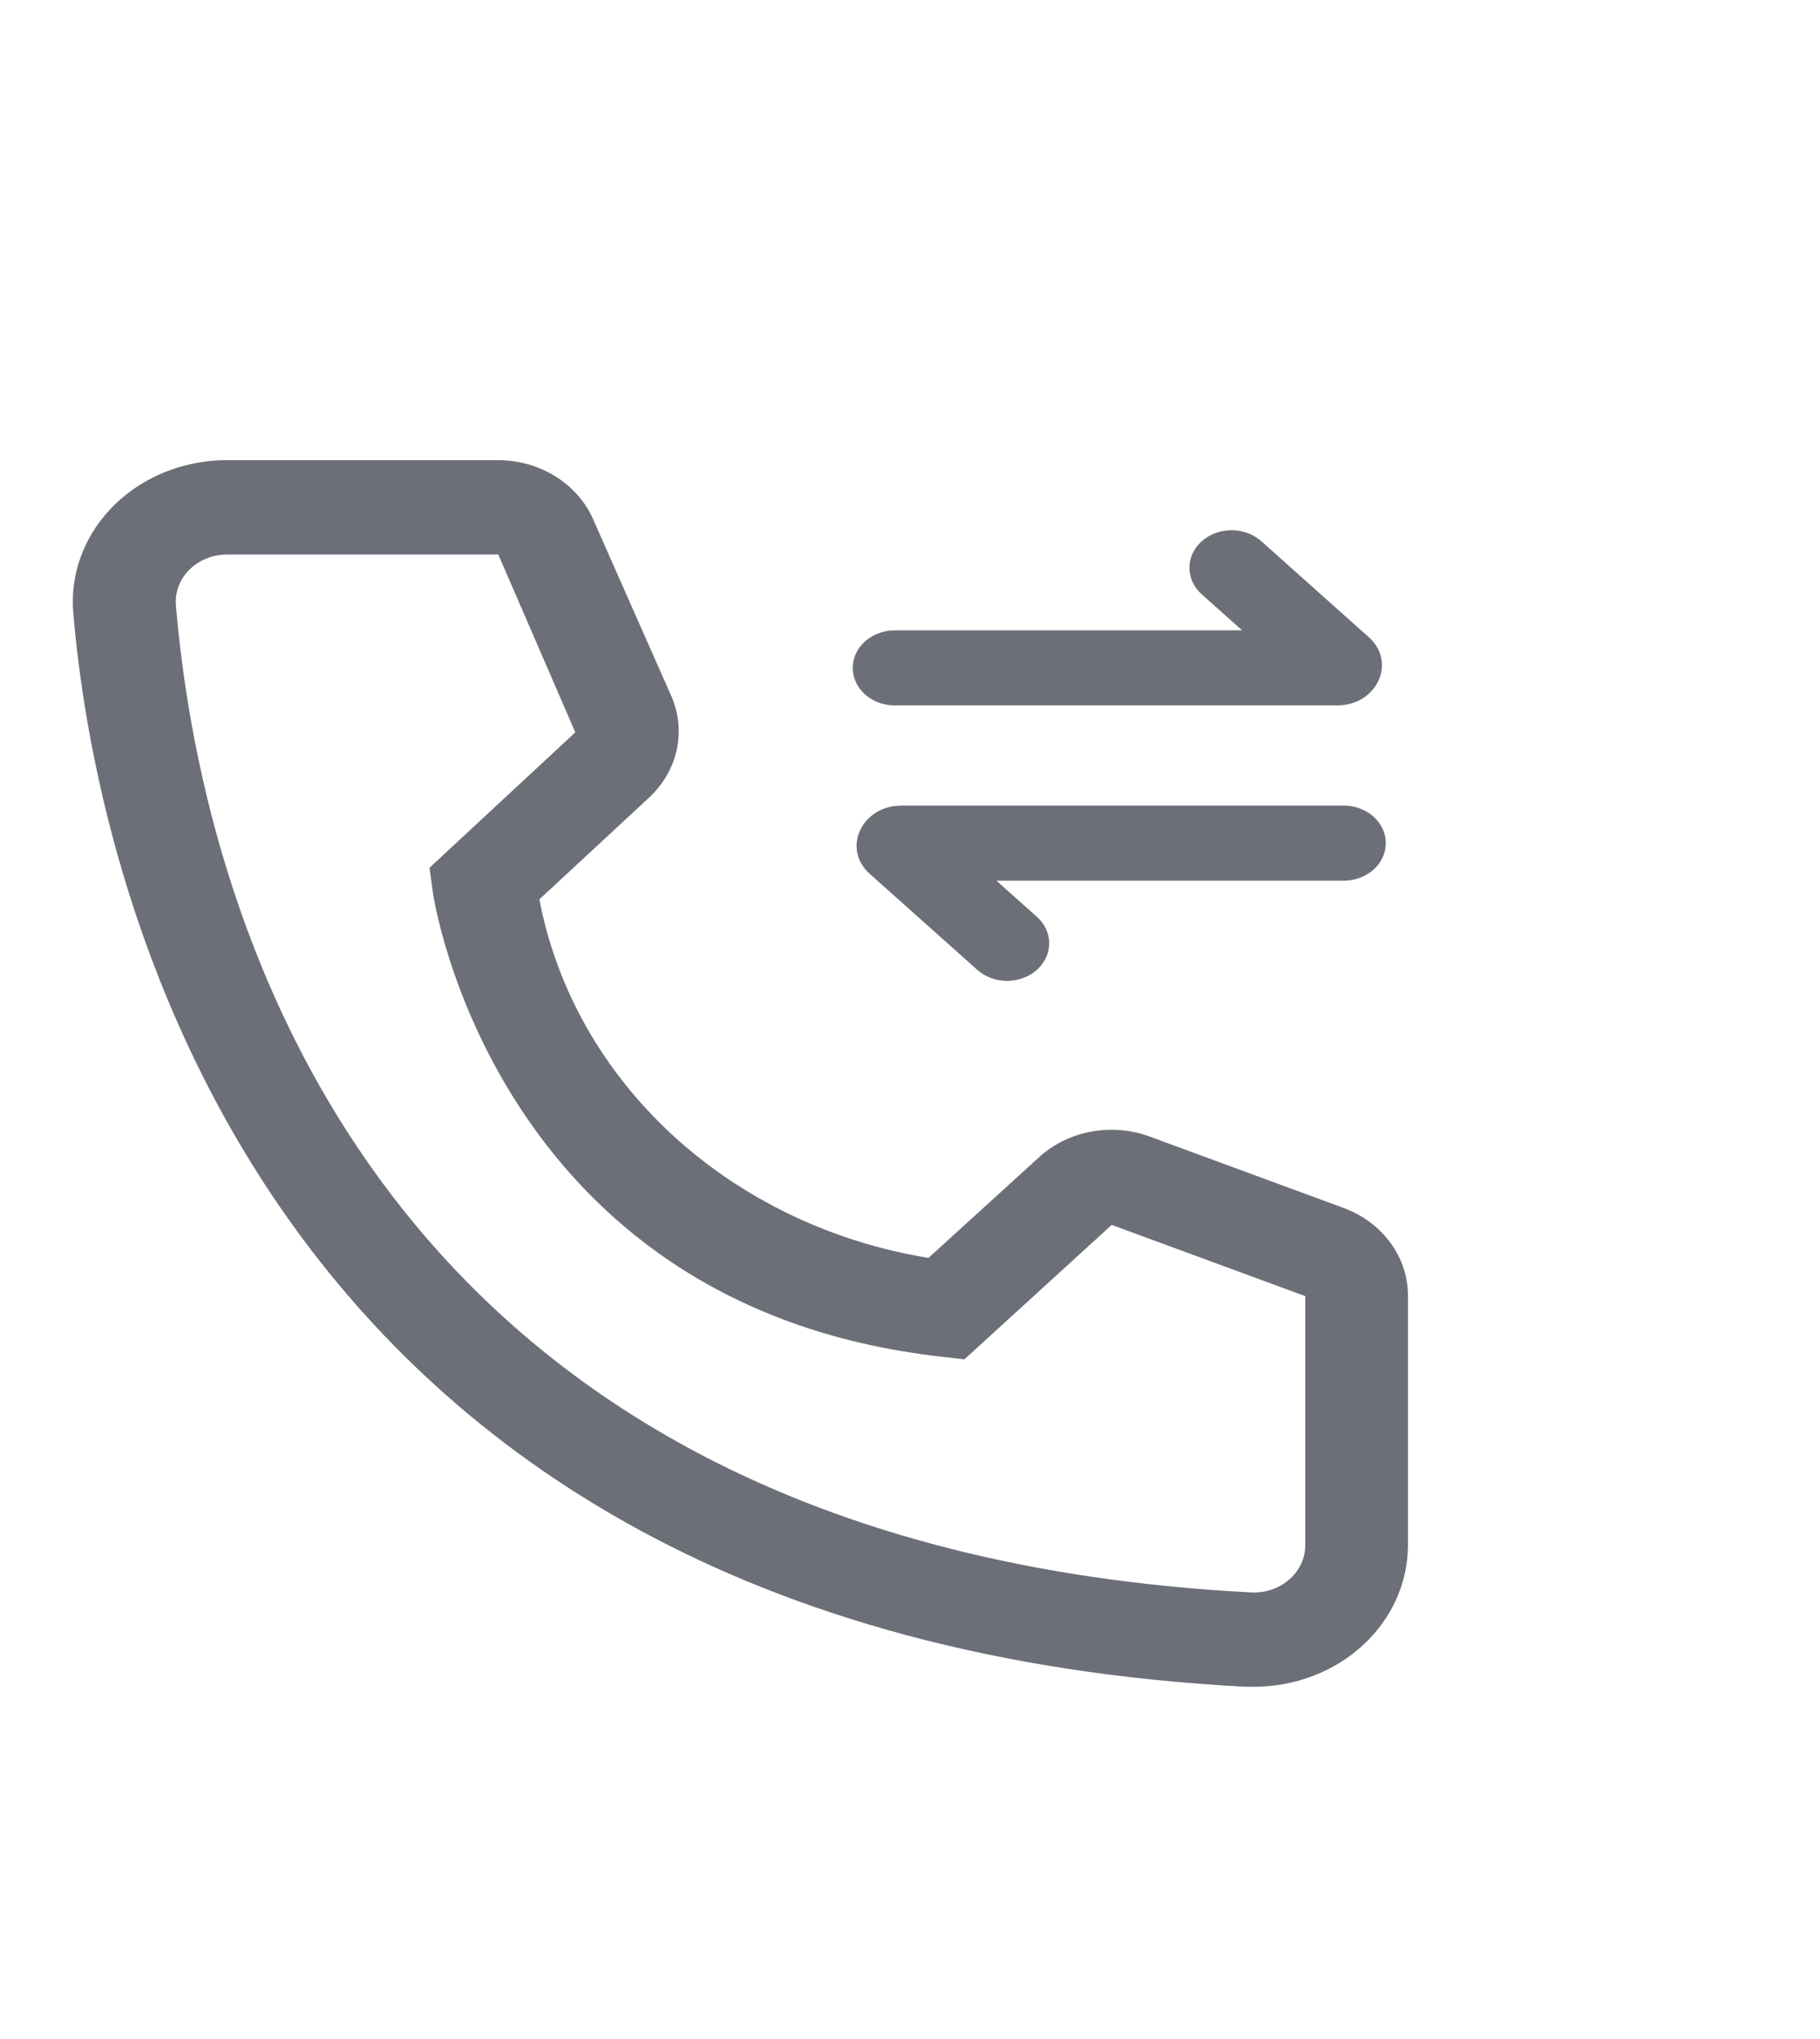 <svg width="100" height="112" viewBox="0 0 100 112" fill="none" xmlns="http://www.w3.org/2000/svg">
<path d="M68.897 92.651H68.418C12.994 89.723 5.125 46.758 4.025 33.646C3.853 31.59 4.577 29.556 6.037 27.991C7.498 26.426 9.575 25.457 11.812 25.299C12.036 25.284 12.261 25.276 12.486 25.276H27.351C28.48 25.275 29.585 25.586 30.52 26.168C31.455 26.75 32.179 27.577 32.597 28.541L36.884 38.233C37.297 39.175 37.399 40.208 37.179 41.203C36.958 42.198 36.424 43.111 35.643 43.83L29.635 49.401C30.57 54.303 33.123 58.821 36.947 62.344C40.772 65.867 45.683 68.224 51.015 69.096L57.136 63.524C57.93 62.815 58.933 62.336 60.022 62.147C61.11 61.958 62.235 62.067 63.256 62.462L73.89 66.375C74.923 66.771 75.805 67.441 76.423 68.299C77.041 69.158 77.367 70.166 77.359 71.195V84.877C77.359 86.939 76.467 88.916 74.881 90.374C73.294 91.832 71.141 92.651 68.897 92.651ZM12.486 30.459C12.116 30.458 11.749 30.524 11.406 30.653C11.064 30.782 10.752 30.972 10.49 31.212C10.227 31.452 10.018 31.737 9.875 32.051C9.733 32.365 9.659 32.702 9.658 33.042C9.658 33.115 9.658 33.185 9.666 33.257C10.963 48.598 19.284 84.877 68.728 87.469C69.475 87.51 70.208 87.277 70.768 86.821C71.328 86.365 71.667 85.724 71.712 85.038L71.718 84.877V71.195L61.084 67.282L52.989 74.667L51.636 74.512C27.097 71.687 23.769 49.142 23.769 48.909L23.599 47.665L31.61 40.228L27.379 30.459H12.486Z" fill="#6C6F78"/>
<path d="M73.832 44.25C74.425 44.25 74.996 44.454 75.426 44.82C75.856 45.185 76.112 45.684 76.14 46.213C76.169 46.742 75.968 47.261 75.579 47.661C75.191 48.062 74.645 48.314 74.053 48.365L73.832 48.375H54.747L56.967 50.355C57.388 50.728 57.631 51.232 57.647 51.761C57.662 52.291 57.449 52.805 57.051 53.198C56.654 53.591 56.102 53.832 55.51 53.872C54.918 53.912 54.331 53.748 53.872 53.413L53.696 53.271L47.793 48.005C46.291 46.666 47.269 44.407 49.321 44.258L49.536 44.25H73.832ZM66.031 29.73C66.435 29.369 66.975 29.154 67.547 29.128C68.118 29.101 68.681 29.265 69.125 29.587L69.301 29.728L75.204 34.995C76.705 36.334 75.728 38.593 73.676 38.742L73.46 38.75H49.165C48.571 38.749 48 38.545 47.57 38.18C47.14 37.814 46.885 37.315 46.856 36.786C46.828 36.257 47.028 35.739 47.417 35.338C47.805 34.938 48.352 34.685 48.943 34.634L49.165 34.625H68.249L66.029 32.645C65.596 32.258 65.353 31.734 65.353 31.187C65.353 30.641 65.596 30.116 66.029 29.73H66.031Z" fill="#6C6F78"/>
</svg>
